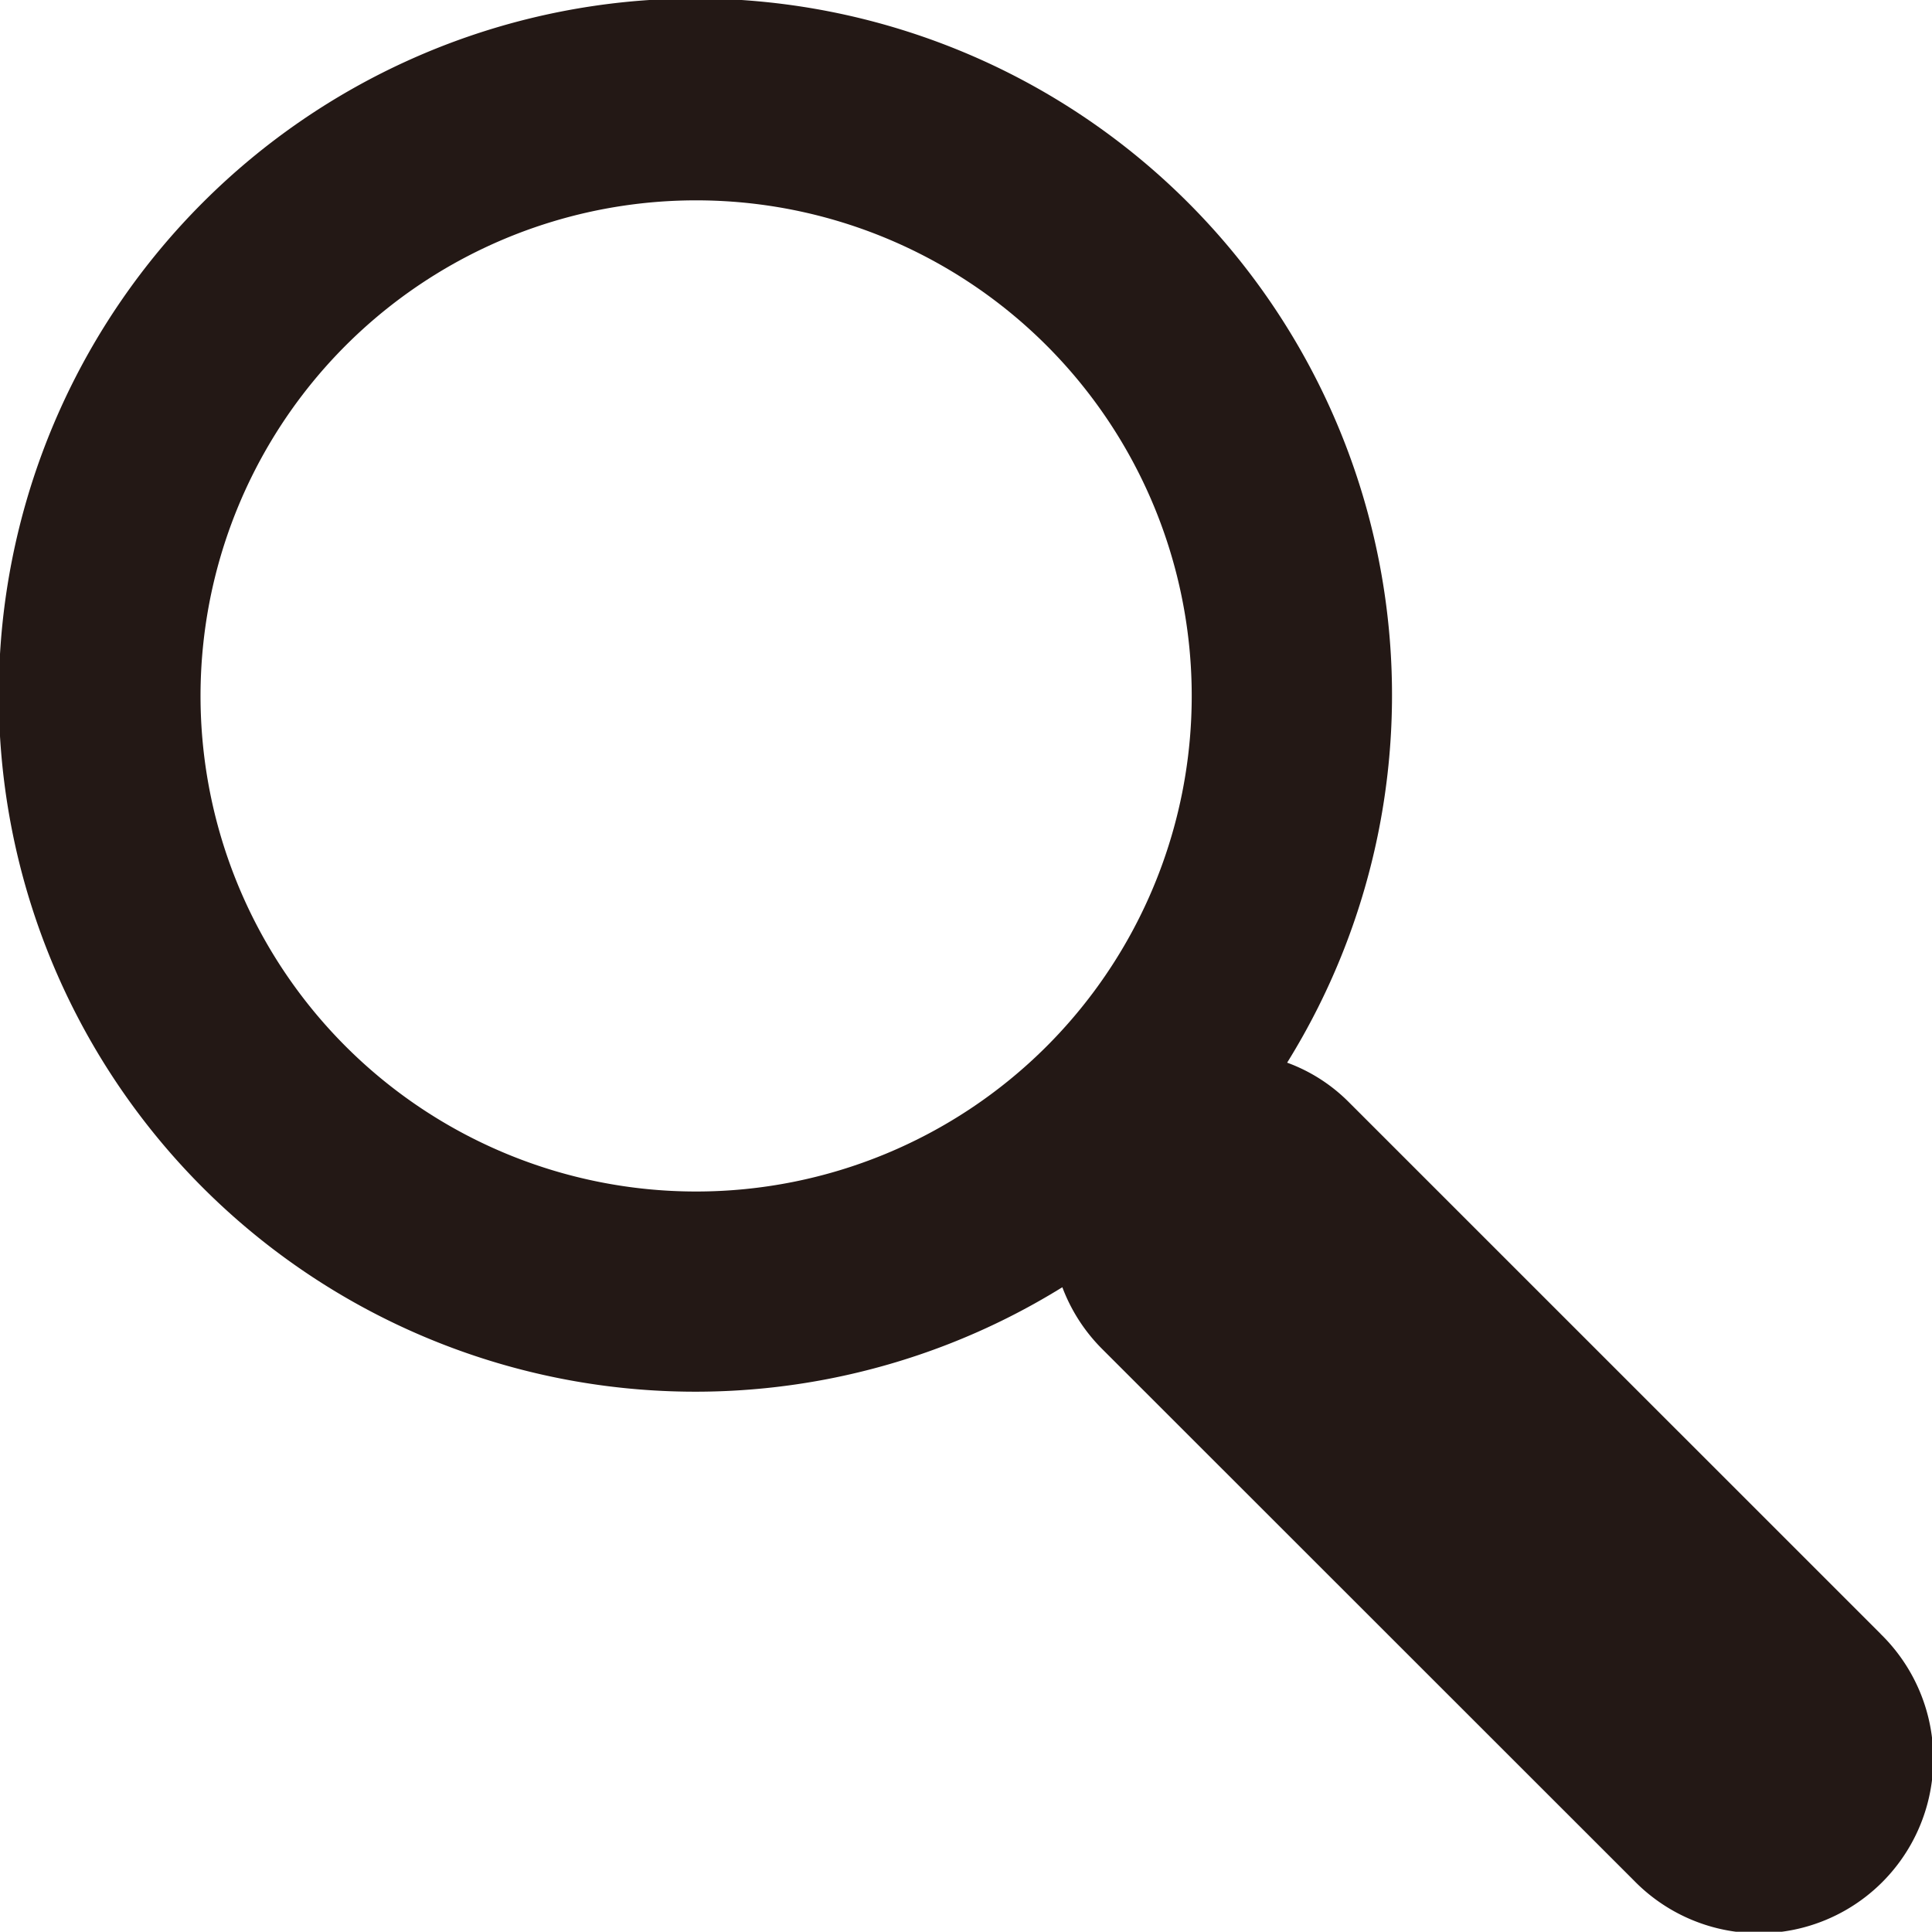 <svg xmlns="http://www.w3.org/2000/svg" viewBox="0 0 24.115 24.112"><defs><style>.ecb55190-0a6d-4d25-9bed-3a0cfa1af472{fill:#231815;}</style></defs><g id="a63c31fe-0f01-4e93-8e55-8192e15b83b9" data-name="レイヤー 2"><g id="f9231cf3-d344-490b-87f4-4af9b90be33b" data-name="text"><path class="ecb55190-0a6d-4d25-9bed-3a0cfa1af472" d="M23.473,20.393l-6.641-6.64a2.104,2.104,0,0,0-.766-.489A8.695,8.695,0,1,0,13.26,16.067a2.165,2.165,0,0,0,.492.766l6.645,6.642a2.177,2.177,0,1,0,3.076-3.081ZM4.317,13.063a6.186,6.186,0,1,1,8.744,0A6.187,6.187,0,0,1,4.317,13.063Z"/></g></g></svg>